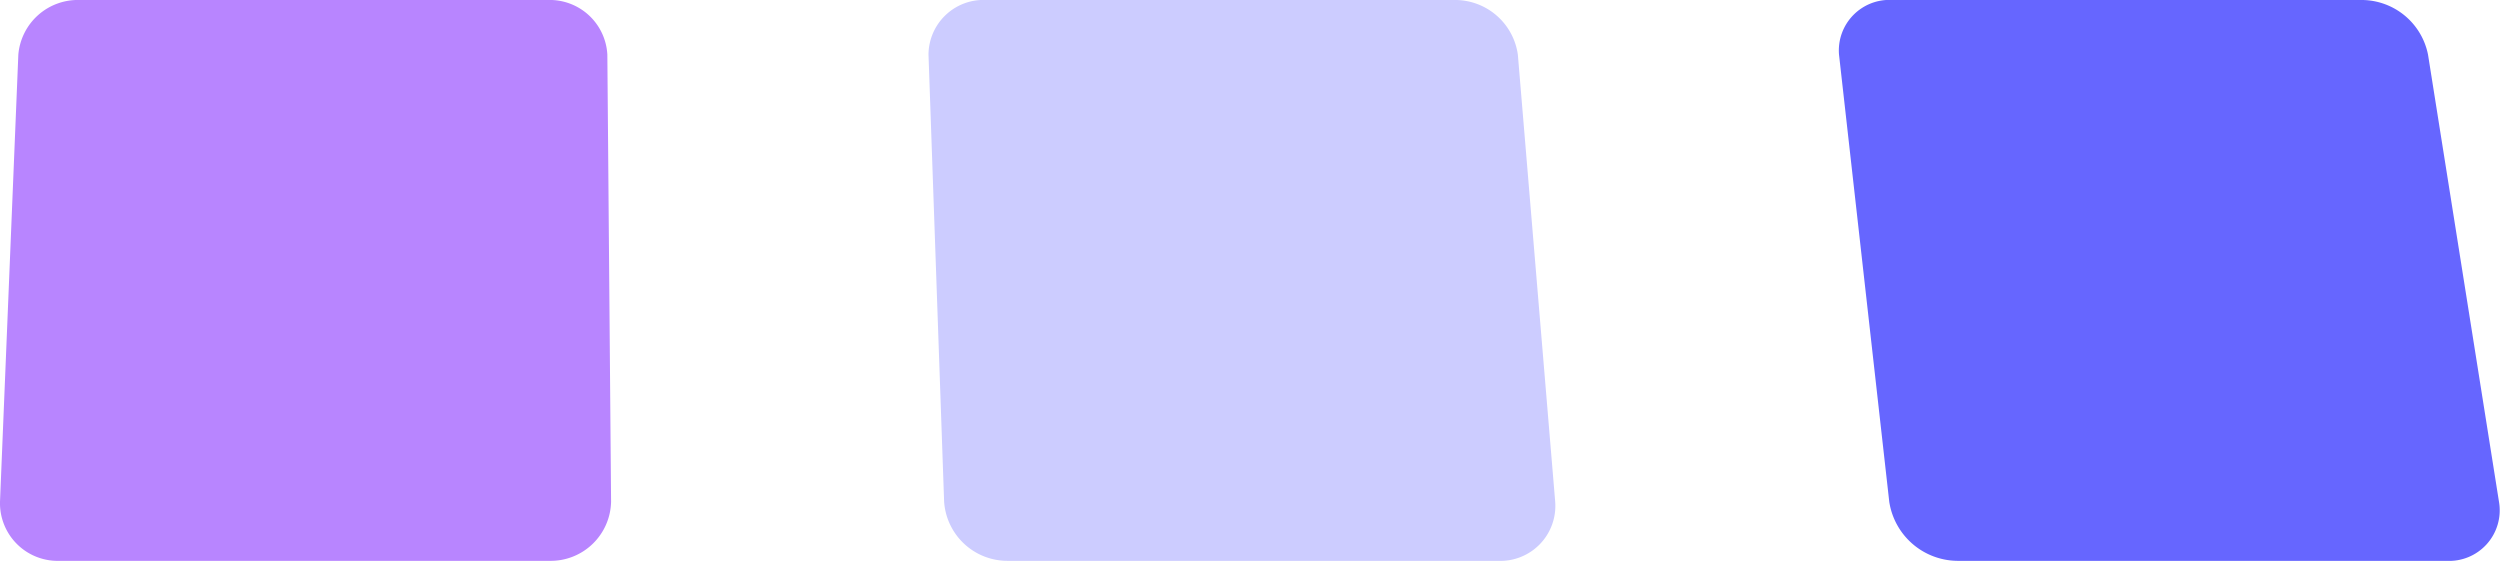 <?xml version="1.0" encoding="UTF-8"?> <svg xmlns="http://www.w3.org/2000/svg" viewBox="0 0 73.64 16.52"> <g data-name="Слой 2"> <g data-name="Слой 1"> <path d="M16.18 16.52H1.76A1.7 1.7 0 0 1 0 14.78L.54 1.61A1.76 1.76 0 0 1 2.35 0h13.78a1.7 1.7 0 0 1 1.76 1.61L18 14.78a1.78 1.78 0 0 1-1.82 1.74Z" style="fill:#b885ff"></path> <path d="M44.12 16.52H29.7a1.87 1.87 0 0 1-1.89-1.74l-.46-13.17A1.62 1.62 0 0 1 29.05 0h13.77a1.87 1.87 0 0 1 1.89 1.61l1.1 13.17a1.62 1.62 0 0 1-1.69 1.74Z" style="fill:#ccf"></path> <path d="M72.06 16.52H57.65a2.05 2.05 0 0 1-2-1.74L54.17 1.61A1.49 1.49 0 0 1 55.75 0h13.77a2 2 0 0 1 2 1.61l2.09 13.17a1.49 1.49 0 0 1-1.55 1.74Z" style="fill:#66f"></path> </g> </g> </svg> 